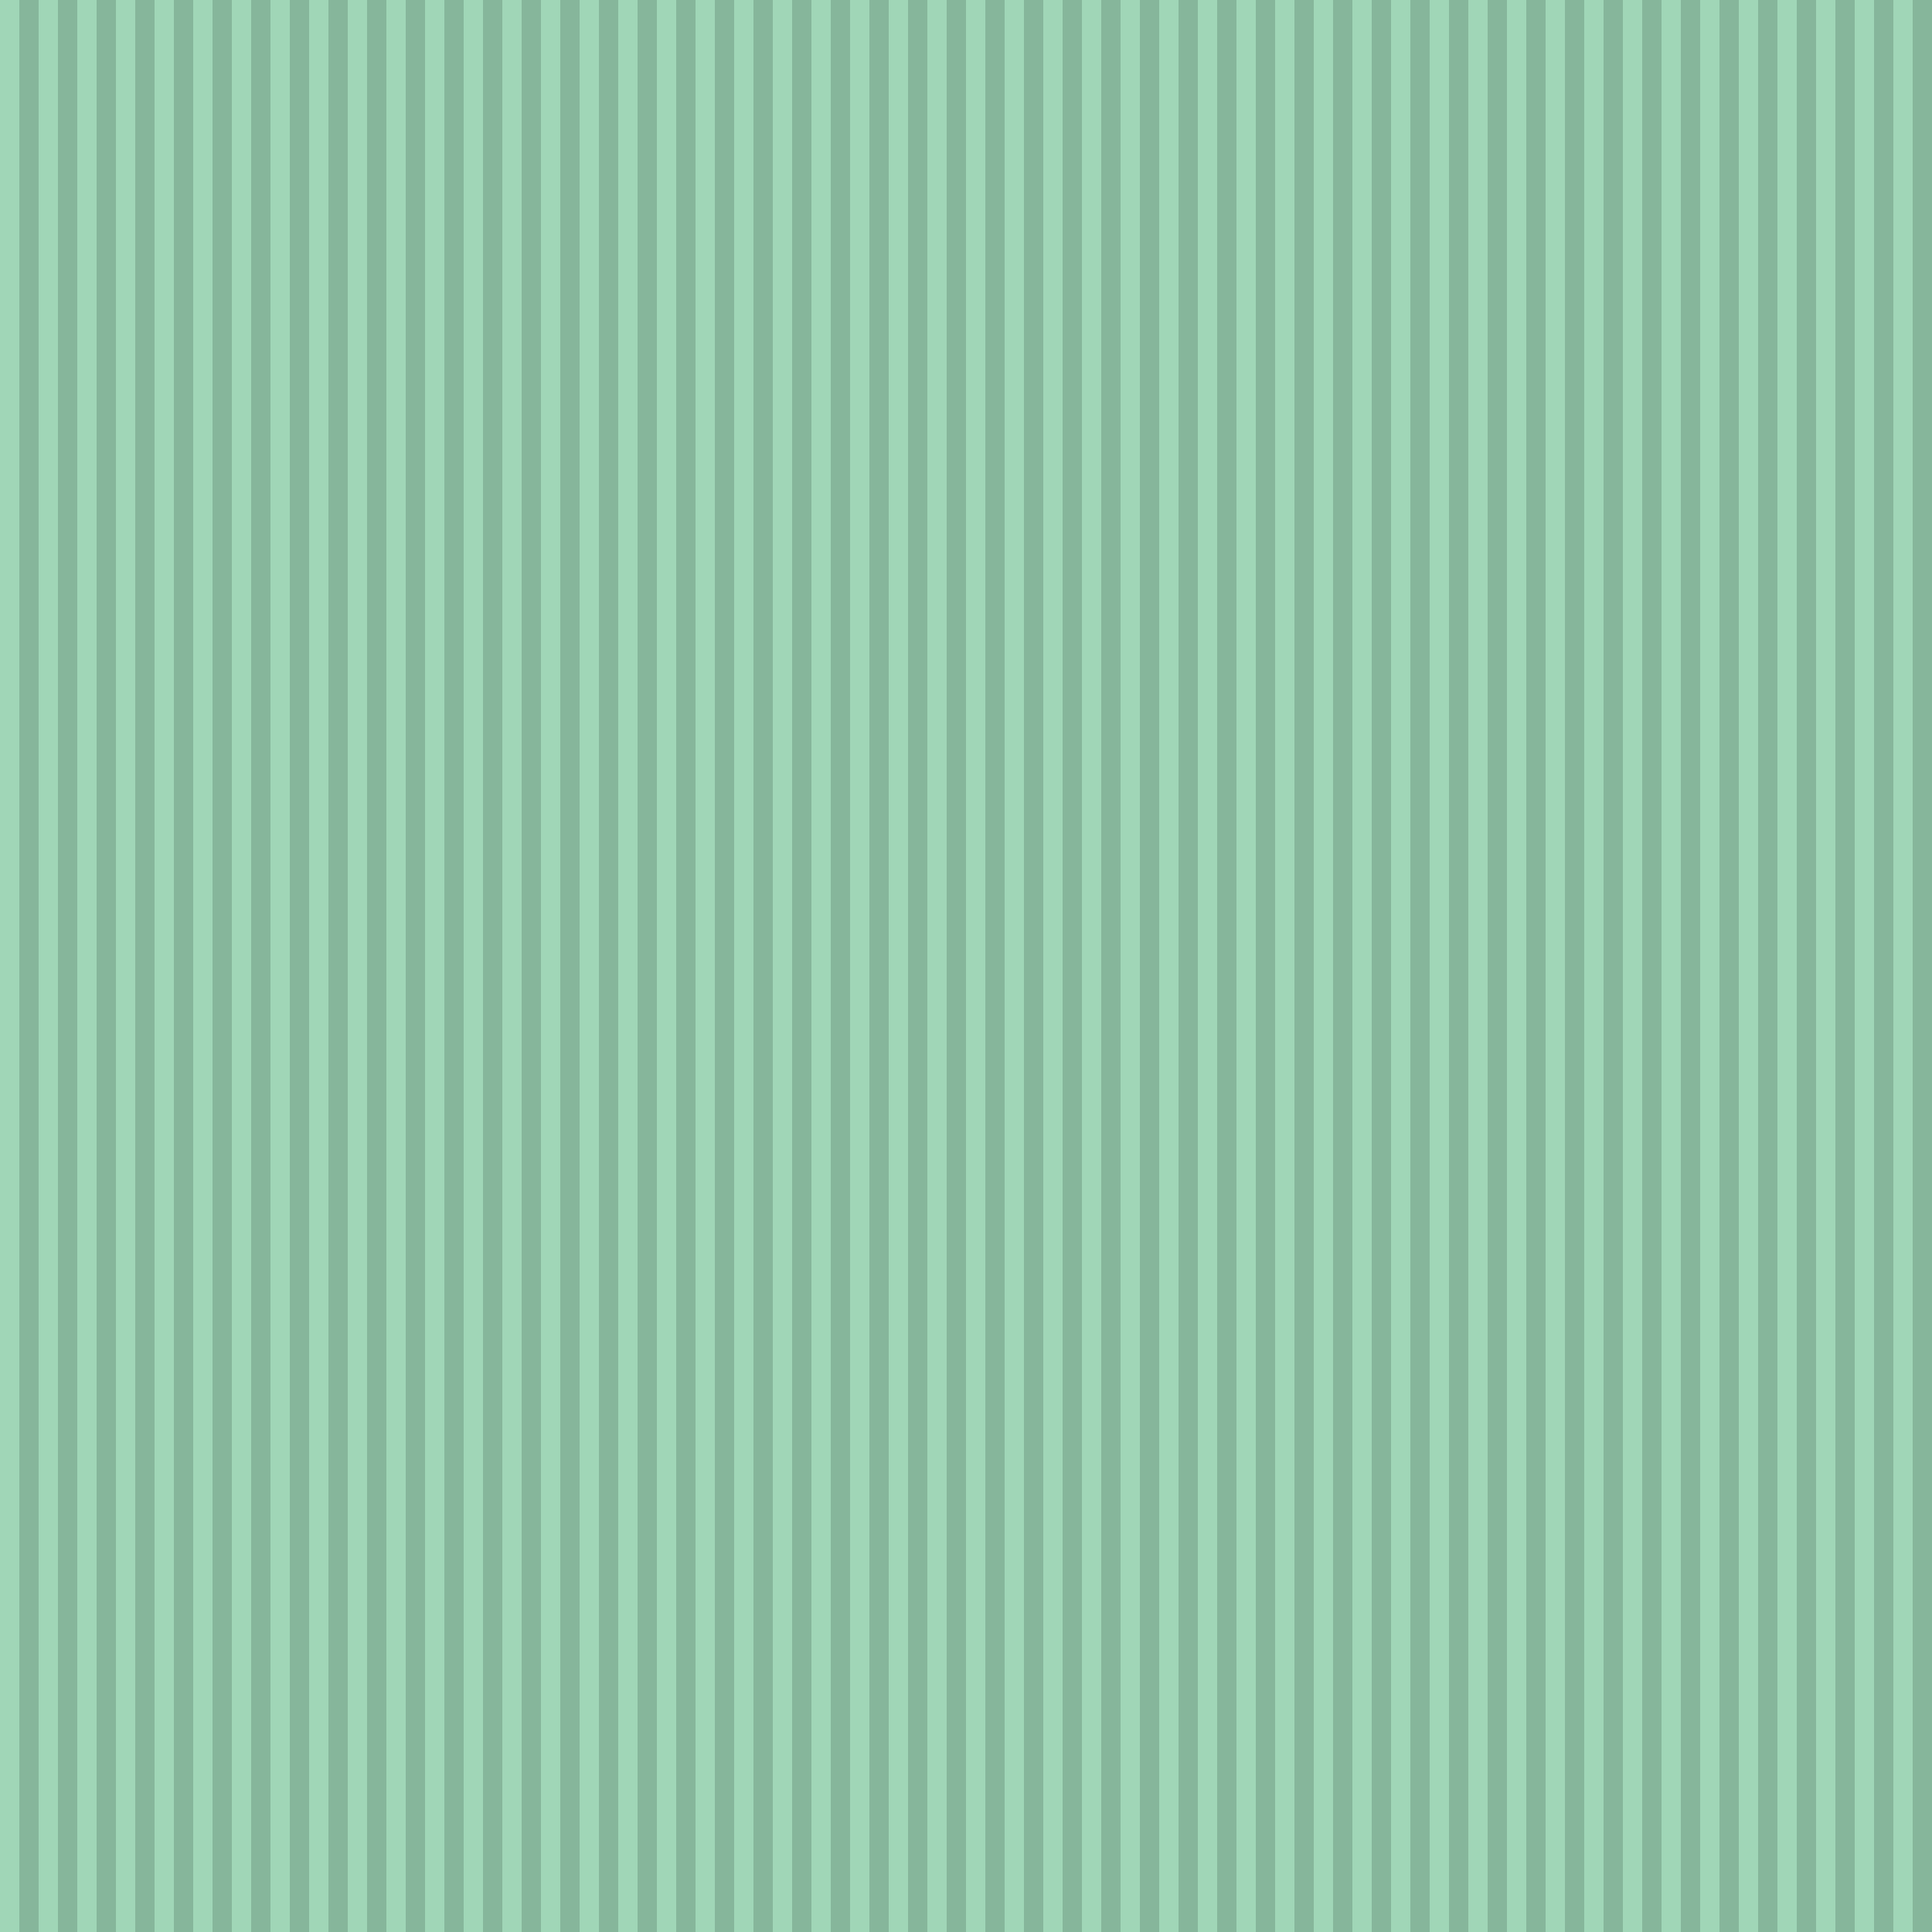<!--

Generated by DrawGPT.
Free, open source, AI generated images in SVG, PNG, and HTML Canvas format.
https://drawgpt.ai

Created: 2024-02-19T14:02:44.153Z
Link: https://drawgpt.ai/prompt/165327/

-->
<svg xmlns="http://www.w3.org/2000/svg" xmlns:xlink="http://www.w3.org/1999/xlink" width="500" height="500"><defs/><g><rect fill="#9fe2bf" stroke="none" x="0" y="0" width="512" height="512"/><path fill="#a0d6b7" stroke="none" paint-order="stroke fill markers" d=" M 456 256 A 200 200 0 1 1 456 255.8"/><path fill="#1b1b1b" stroke="none" paint-order="stroke fill markers" d=" M 220 230 A 20 20 0 1 1 220 229.98 L 332 230 A 20 20 0 1 1 332 229.98"/><path fill="none" stroke="#1b1b1b" paint-order="fill stroke markers" d=" M 320.721 337.023 A 80 80 0 0 1 191.279 337.023" stroke-miterlimit="10" stroke-width="7" stroke-dasharray=""/><path fill="none" stroke="#1b1b1b" paint-order="fill stroke markers" d=" M 256 250 L 240 280 L 256 280" stroke-miterlimit="10" stroke-width="7" stroke-dasharray=""/><path fill="#a0d6b7" stroke="none" paint-order="stroke fill markers" d=" M 190 256 A 40 40 0 1 1 190 255.96 L 402 256 A 40 40 0 1 1 402 255.96"/><rect fill="#a0d6b7" stroke="none" x="0" y="0" width="5" height="512"/><rect fill="#86b69b" stroke="none" x="5" y="0" width="5" height="512"/><rect fill="#a0d6b7" stroke="none" x="10" y="0" width="5" height="512"/><rect fill="#86b69b" stroke="none" x="15" y="0" width="5" height="512"/><rect fill="#a0d6b7" stroke="none" x="20" y="0" width="5" height="512"/><rect fill="#86b69b" stroke="none" x="25" y="0" width="5" height="512"/><rect fill="#a0d6b7" stroke="none" x="30" y="0" width="5" height="512"/><rect fill="#86b69b" stroke="none" x="35" y="0" width="5" height="512"/><rect fill="#a0d6b7" stroke="none" x="40" y="0" width="5" height="512"/><rect fill="#86b69b" stroke="none" x="45" y="0" width="5" height="512"/><rect fill="#a0d6b7" stroke="none" x="50" y="0" width="5" height="512"/><rect fill="#86b69b" stroke="none" x="55" y="0" width="5" height="512"/><rect fill="#a0d6b7" stroke="none" x="60" y="0" width="5" height="512"/><rect fill="#86b69b" stroke="none" x="65" y="0" width="5" height="512"/><rect fill="#a0d6b7" stroke="none" x="70" y="0" width="5" height="512"/><rect fill="#86b69b" stroke="none" x="75" y="0" width="5" height="512"/><rect fill="#a0d6b7" stroke="none" x="80" y="0" width="5" height="512"/><rect fill="#86b69b" stroke="none" x="85" y="0" width="5" height="512"/><rect fill="#a0d6b7" stroke="none" x="90" y="0" width="5" height="512"/><rect fill="#86b69b" stroke="none" x="95" y="0" width="5" height="512"/><rect fill="#a0d6b7" stroke="none" x="100" y="0" width="5" height="512"/><rect fill="#86b69b" stroke="none" x="105" y="0" width="5" height="512"/><rect fill="#a0d6b7" stroke="none" x="110" y="0" width="5" height="512"/><rect fill="#86b69b" stroke="none" x="115" y="0" width="5" height="512"/><rect fill="#a0d6b7" stroke="none" x="120" y="0" width="5" height="512"/><rect fill="#86b69b" stroke="none" x="125" y="0" width="5" height="512"/><rect fill="#a0d6b7" stroke="none" x="130" y="0" width="5" height="512"/><rect fill="#86b69b" stroke="none" x="135" y="0" width="5" height="512"/><rect fill="#a0d6b7" stroke="none" x="140" y="0" width="5" height="512"/><rect fill="#86b69b" stroke="none" x="145" y="0" width="5" height="512"/><rect fill="#a0d6b7" stroke="none" x="150" y="0" width="5" height="512"/><rect fill="#86b69b" stroke="none" x="155" y="0" width="5" height="512"/><rect fill="#a0d6b7" stroke="none" x="160" y="0" width="5" height="512"/><rect fill="#86b69b" stroke="none" x="165" y="0" width="5" height="512"/><rect fill="#a0d6b7" stroke="none" x="170" y="0" width="5" height="512"/><rect fill="#86b69b" stroke="none" x="175" y="0" width="5" height="512"/><rect fill="#a0d6b7" stroke="none" x="180" y="0" width="5" height="512"/><rect fill="#86b69b" stroke="none" x="185" y="0" width="5" height="512"/><rect fill="#a0d6b7" stroke="none" x="190" y="0" width="5" height="512"/><rect fill="#86b69b" stroke="none" x="195" y="0" width="5" height="512"/><rect fill="#a0d6b7" stroke="none" x="200" y="0" width="5" height="512"/><rect fill="#86b69b" stroke="none" x="205" y="0" width="5" height="512"/><rect fill="#a0d6b7" stroke="none" x="210" y="0" width="5" height="512"/><rect fill="#86b69b" stroke="none" x="215" y="0" width="5" height="512"/><rect fill="#a0d6b7" stroke="none" x="220" y="0" width="5" height="512"/><rect fill="#86b69b" stroke="none" x="225" y="0" width="5" height="512"/><rect fill="#a0d6b7" stroke="none" x="230" y="0" width="5" height="512"/><rect fill="#86b69b" stroke="none" x="235" y="0" width="5" height="512"/><rect fill="#a0d6b7" stroke="none" x="240" y="0" width="5" height="512"/><rect fill="#86b69b" stroke="none" x="245" y="0" width="5" height="512"/><rect fill="#a0d6b7" stroke="none" x="250" y="0" width="5" height="512"/><rect fill="#86b69b" stroke="none" x="255" y="0" width="5" height="512"/><rect fill="#a0d6b7" stroke="none" x="260" y="0" width="5" height="512"/><rect fill="#86b69b" stroke="none" x="265" y="0" width="5" height="512"/><rect fill="#a0d6b7" stroke="none" x="270" y="0" width="5" height="512"/><rect fill="#86b69b" stroke="none" x="275" y="0" width="5" height="512"/><rect fill="#a0d6b7" stroke="none" x="280" y="0" width="5" height="512"/><rect fill="#86b69b" stroke="none" x="285" y="0" width="5" height="512"/><rect fill="#a0d6b7" stroke="none" x="290" y="0" width="5" height="512"/><rect fill="#86b69b" stroke="none" x="295" y="0" width="5" height="512"/><rect fill="#a0d6b7" stroke="none" x="300" y="0" width="5" height="512"/><rect fill="#86b69b" stroke="none" x="305" y="0" width="5" height="512"/><rect fill="#a0d6b7" stroke="none" x="310" y="0" width="5" height="512"/><rect fill="#86b69b" stroke="none" x="315" y="0" width="5" height="512"/><rect fill="#a0d6b7" stroke="none" x="320" y="0" width="5" height="512"/><rect fill="#86b69b" stroke="none" x="325" y="0" width="5" height="512"/><rect fill="#a0d6b7" stroke="none" x="330" y="0" width="5" height="512"/><rect fill="#86b69b" stroke="none" x="335" y="0" width="5" height="512"/><rect fill="#a0d6b7" stroke="none" x="340" y="0" width="5" height="512"/><rect fill="#86b69b" stroke="none" x="345" y="0" width="5" height="512"/><rect fill="#a0d6b7" stroke="none" x="350" y="0" width="5" height="512"/><rect fill="#86b69b" stroke="none" x="355" y="0" width="5" height="512"/><rect fill="#a0d6b7" stroke="none" x="360" y="0" width="5" height="512"/><rect fill="#86b69b" stroke="none" x="365" y="0" width="5" height="512"/><rect fill="#a0d6b7" stroke="none" x="370" y="0" width="5" height="512"/><rect fill="#86b69b" stroke="none" x="375" y="0" width="5" height="512"/><rect fill="#a0d6b7" stroke="none" x="380" y="0" width="5" height="512"/><rect fill="#86b69b" stroke="none" x="385" y="0" width="5" height="512"/><rect fill="#a0d6b7" stroke="none" x="390" y="0" width="5" height="512"/><rect fill="#86b69b" stroke="none" x="395" y="0" width="5" height="512"/><rect fill="#a0d6b7" stroke="none" x="400" y="0" width="5" height="512"/><rect fill="#86b69b" stroke="none" x="405" y="0" width="5" height="512"/><rect fill="#a0d6b7" stroke="none" x="410" y="0" width="5" height="512"/><rect fill="#86b69b" stroke="none" x="415" y="0" width="5" height="512"/><rect fill="#a0d6b7" stroke="none" x="420" y="0" width="5" height="512"/><rect fill="#86b69b" stroke="none" x="425" y="0" width="5" height="512"/><rect fill="#a0d6b7" stroke="none" x="430" y="0" width="5" height="512"/><rect fill="#86b69b" stroke="none" x="435" y="0" width="5" height="512"/><rect fill="#a0d6b7" stroke="none" x="440" y="0" width="5" height="512"/><rect fill="#86b69b" stroke="none" x="445" y="0" width="5" height="512"/><rect fill="#a0d6b7" stroke="none" x="450" y="0" width="5" height="512"/><rect fill="#86b69b" stroke="none" x="455" y="0" width="5" height="512"/><rect fill="#a0d6b7" stroke="none" x="460" y="0" width="5" height="512"/><rect fill="#86b69b" stroke="none" x="465" y="0" width="5" height="512"/><rect fill="#a0d6b7" stroke="none" x="470" y="0" width="5" height="512"/><rect fill="#86b69b" stroke="none" x="475" y="0" width="5" height="512"/><rect fill="#a0d6b7" stroke="none" x="480" y="0" width="5" height="512"/><rect fill="#86b69b" stroke="none" x="485" y="0" width="5" height="512"/><rect fill="#a0d6b7" stroke="none" x="490" y="0" width="5" height="512"/><rect fill="#86b69b" stroke="none" x="495" y="0" width="5" height="512"/><rect fill="#a0d6b7" stroke="none" x="500" y="0" width="5" height="512"/><rect fill="#86b69b" stroke="none" x="505" y="0" width="5" height="512"/><rect fill="#a0d6b7" stroke="none" x="510" y="0" width="5" height="512"/></g></svg>